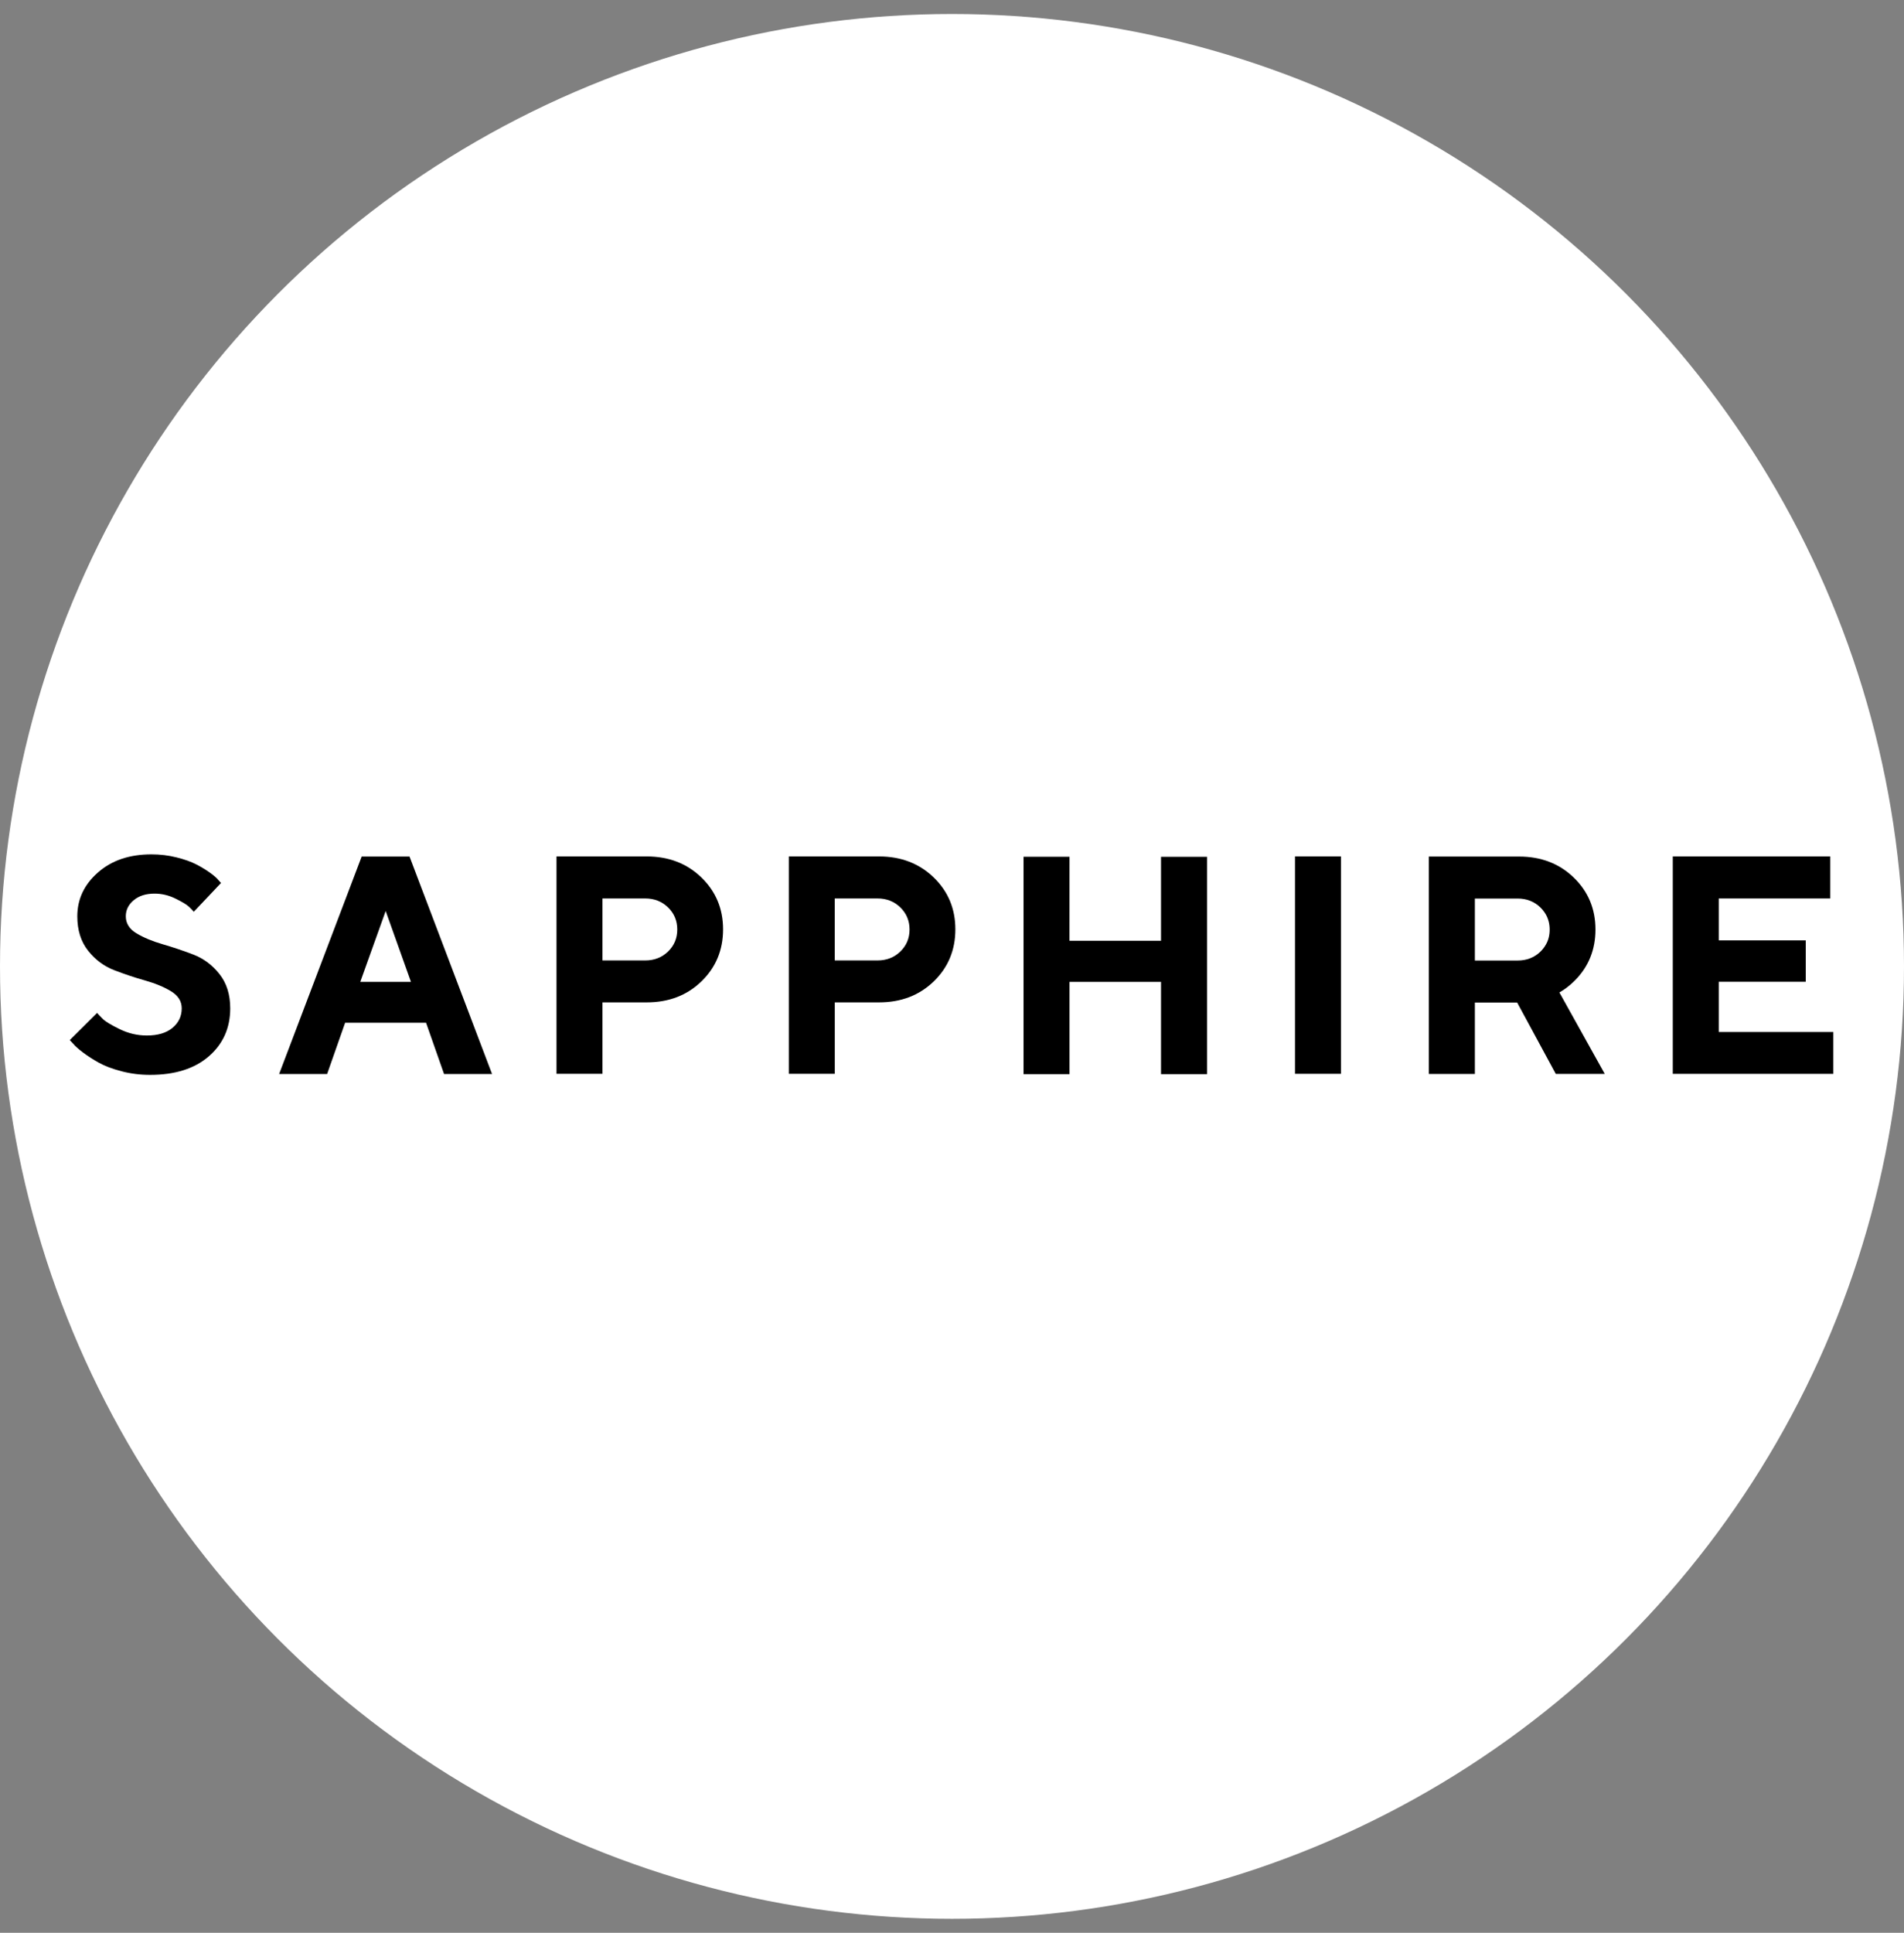 <svg width="68" height="69" viewBox="0 0 68 69" fill="none" xmlns="http://www.w3.org/2000/svg">
<rect x="0" y="0" width="68" height="69" fill="#808080" stroke="none"/>
<circle cx="34" cy="34.5" r="34" fill="white"/>
<g clip-path="url(#clip0_3706_49174)">
<path d="M6.107 35.387C5.852 35.232 5.541 35.104 5.174 35C4.806 34.897 4.441 34.774 4.077 34.634C3.713 34.493 3.402 34.262 3.146 33.939C2.89 33.615 2.761 33.207 2.761 32.711C2.761 32.1 3.006 31.579 3.497 31.148C3.987 30.715 4.624 30.5 5.409 30.5C5.718 30.5 6.017 30.536 6.305 30.608C6.593 30.68 6.83 30.764 7.015 30.861C7.2 30.957 7.361 31.056 7.5 31.156C7.639 31.256 7.739 31.343 7.798 31.416L7.893 31.522L6.922 32.549C6.88 32.499 6.822 32.439 6.746 32.367C6.67 32.295 6.511 32.199 6.269 32.08C6.026 31.96 5.777 31.901 5.521 31.901C5.211 31.901 4.962 31.98 4.775 32.138C4.586 32.295 4.493 32.486 4.493 32.711C4.493 32.964 4.62 33.167 4.876 33.32C5.131 33.473 5.44 33.601 5.803 33.707C6.167 33.812 6.532 33.935 6.9 34.075C7.268 34.216 7.58 34.448 7.836 34.771C8.093 35.093 8.222 35.503 8.222 35.998C8.222 36.696 7.968 37.267 7.459 37.709C6.951 38.151 6.251 38.372 5.358 38.372C5.007 38.372 4.666 38.329 4.338 38.243C4.009 38.157 3.738 38.055 3.525 37.935C3.313 37.816 3.125 37.695 2.963 37.572C2.802 37.45 2.685 37.346 2.615 37.262L2.492 37.13L3.468 36.161C3.517 36.217 3.586 36.29 3.676 36.379C3.766 36.469 3.965 36.589 4.275 36.74C4.584 36.891 4.908 36.967 5.245 36.967C5.635 36.967 5.94 36.876 6.16 36.694C6.38 36.511 6.49 36.279 6.49 35.998C6.49 35.745 6.362 35.541 6.107 35.387Z" fill="black"/>
<path d="M23.095 30.574C23.88 30.574 24.532 30.824 25.048 31.323C25.566 31.824 25.824 32.442 25.824 33.179C25.824 33.916 25.566 34.536 25.051 35.035C24.535 35.535 23.884 35.784 23.095 35.784H21.517V38.333H19.875V30.574H23.095ZM21.517 32.074V34.287H23.042C23.369 34.287 23.642 34.18 23.86 33.968C24.078 33.755 24.188 33.494 24.188 33.183C24.188 32.872 24.079 32.61 23.86 32.395C23.641 32.181 23.368 32.074 23.042 32.074H21.517Z" fill="black"/>
<path d="M31.392 30.574C32.177 30.574 32.828 30.824 33.345 31.323C33.863 31.824 34.12 32.442 34.12 33.179C34.12 33.916 33.863 34.536 33.348 35.035C32.832 35.535 32.181 35.784 31.392 35.784H29.814V38.333H28.172V30.574H31.392ZM29.813 32.074V34.287H31.338C31.665 34.287 31.938 34.18 32.156 33.968C32.374 33.755 32.484 33.494 32.484 33.183C32.484 32.872 32.375 32.61 32.156 32.395C31.937 32.181 31.664 32.074 31.338 32.074H29.813Z" fill="black"/>
<path d="M55.693 35.43C55.878 35.324 56.049 35.194 56.208 35.039C56.225 35.023 56.24 35.007 56.255 34.992L56.261 34.987C56.741 34.497 56.981 33.895 56.981 33.184C56.981 32.446 56.722 31.828 56.205 31.328C55.688 30.828 55.036 30.578 54.251 30.578H51.031V38.339H52.674V35.789H54.184L55.564 38.338H57.313L55.693 35.43ZM52.674 34.29V32.077H54.198C54.525 32.077 54.798 32.184 55.017 32.398C55.071 32.451 55.117 32.506 55.157 32.564C55.229 32.666 55.279 32.777 55.31 32.899C55.333 32.989 55.345 33.085 55.345 33.186C55.345 33.385 55.301 33.563 55.21 33.721C55.21 33.722 55.209 33.723 55.208 33.724C55.158 33.812 55.096 33.894 55.018 33.971C54.799 34.183 54.526 34.29 54.199 34.29H52.674Z" fill="black"/>
<path d="M46.25 30.574H47.892V38.334H46.25V30.574Z" fill="black"/>
<path d="M41.465 30.587V33.526V33.585H38.196L38.197 30.586H36.555V38.346H38.197V35.051H41.465V38.347H43.108V30.587H41.465Z" fill="black"/>
<path d="M61.384 36.841V35.862V35.049H61.532H64.491V33.571H61.384V32.968V32.074H65.367V30.574H59.742V38.335H65.477V36.841H61.384Z" fill="black"/>
<path d="M14.626 30.578H12.917L9.969 38.341H11.683L12.326 36.511H15.216L15.859 38.341H17.573L14.626 30.578ZM13.774 32.522L14.677 35.052H12.867L13.774 32.522Z" fill="black"/>
</g>
<defs>
<clipPath id="clip0_3706_49174">
<rect width="62.984" height="7.873" fill="white" transform="translate(2.492 30.5)"/>
</clipPath>
</defs>
</svg>